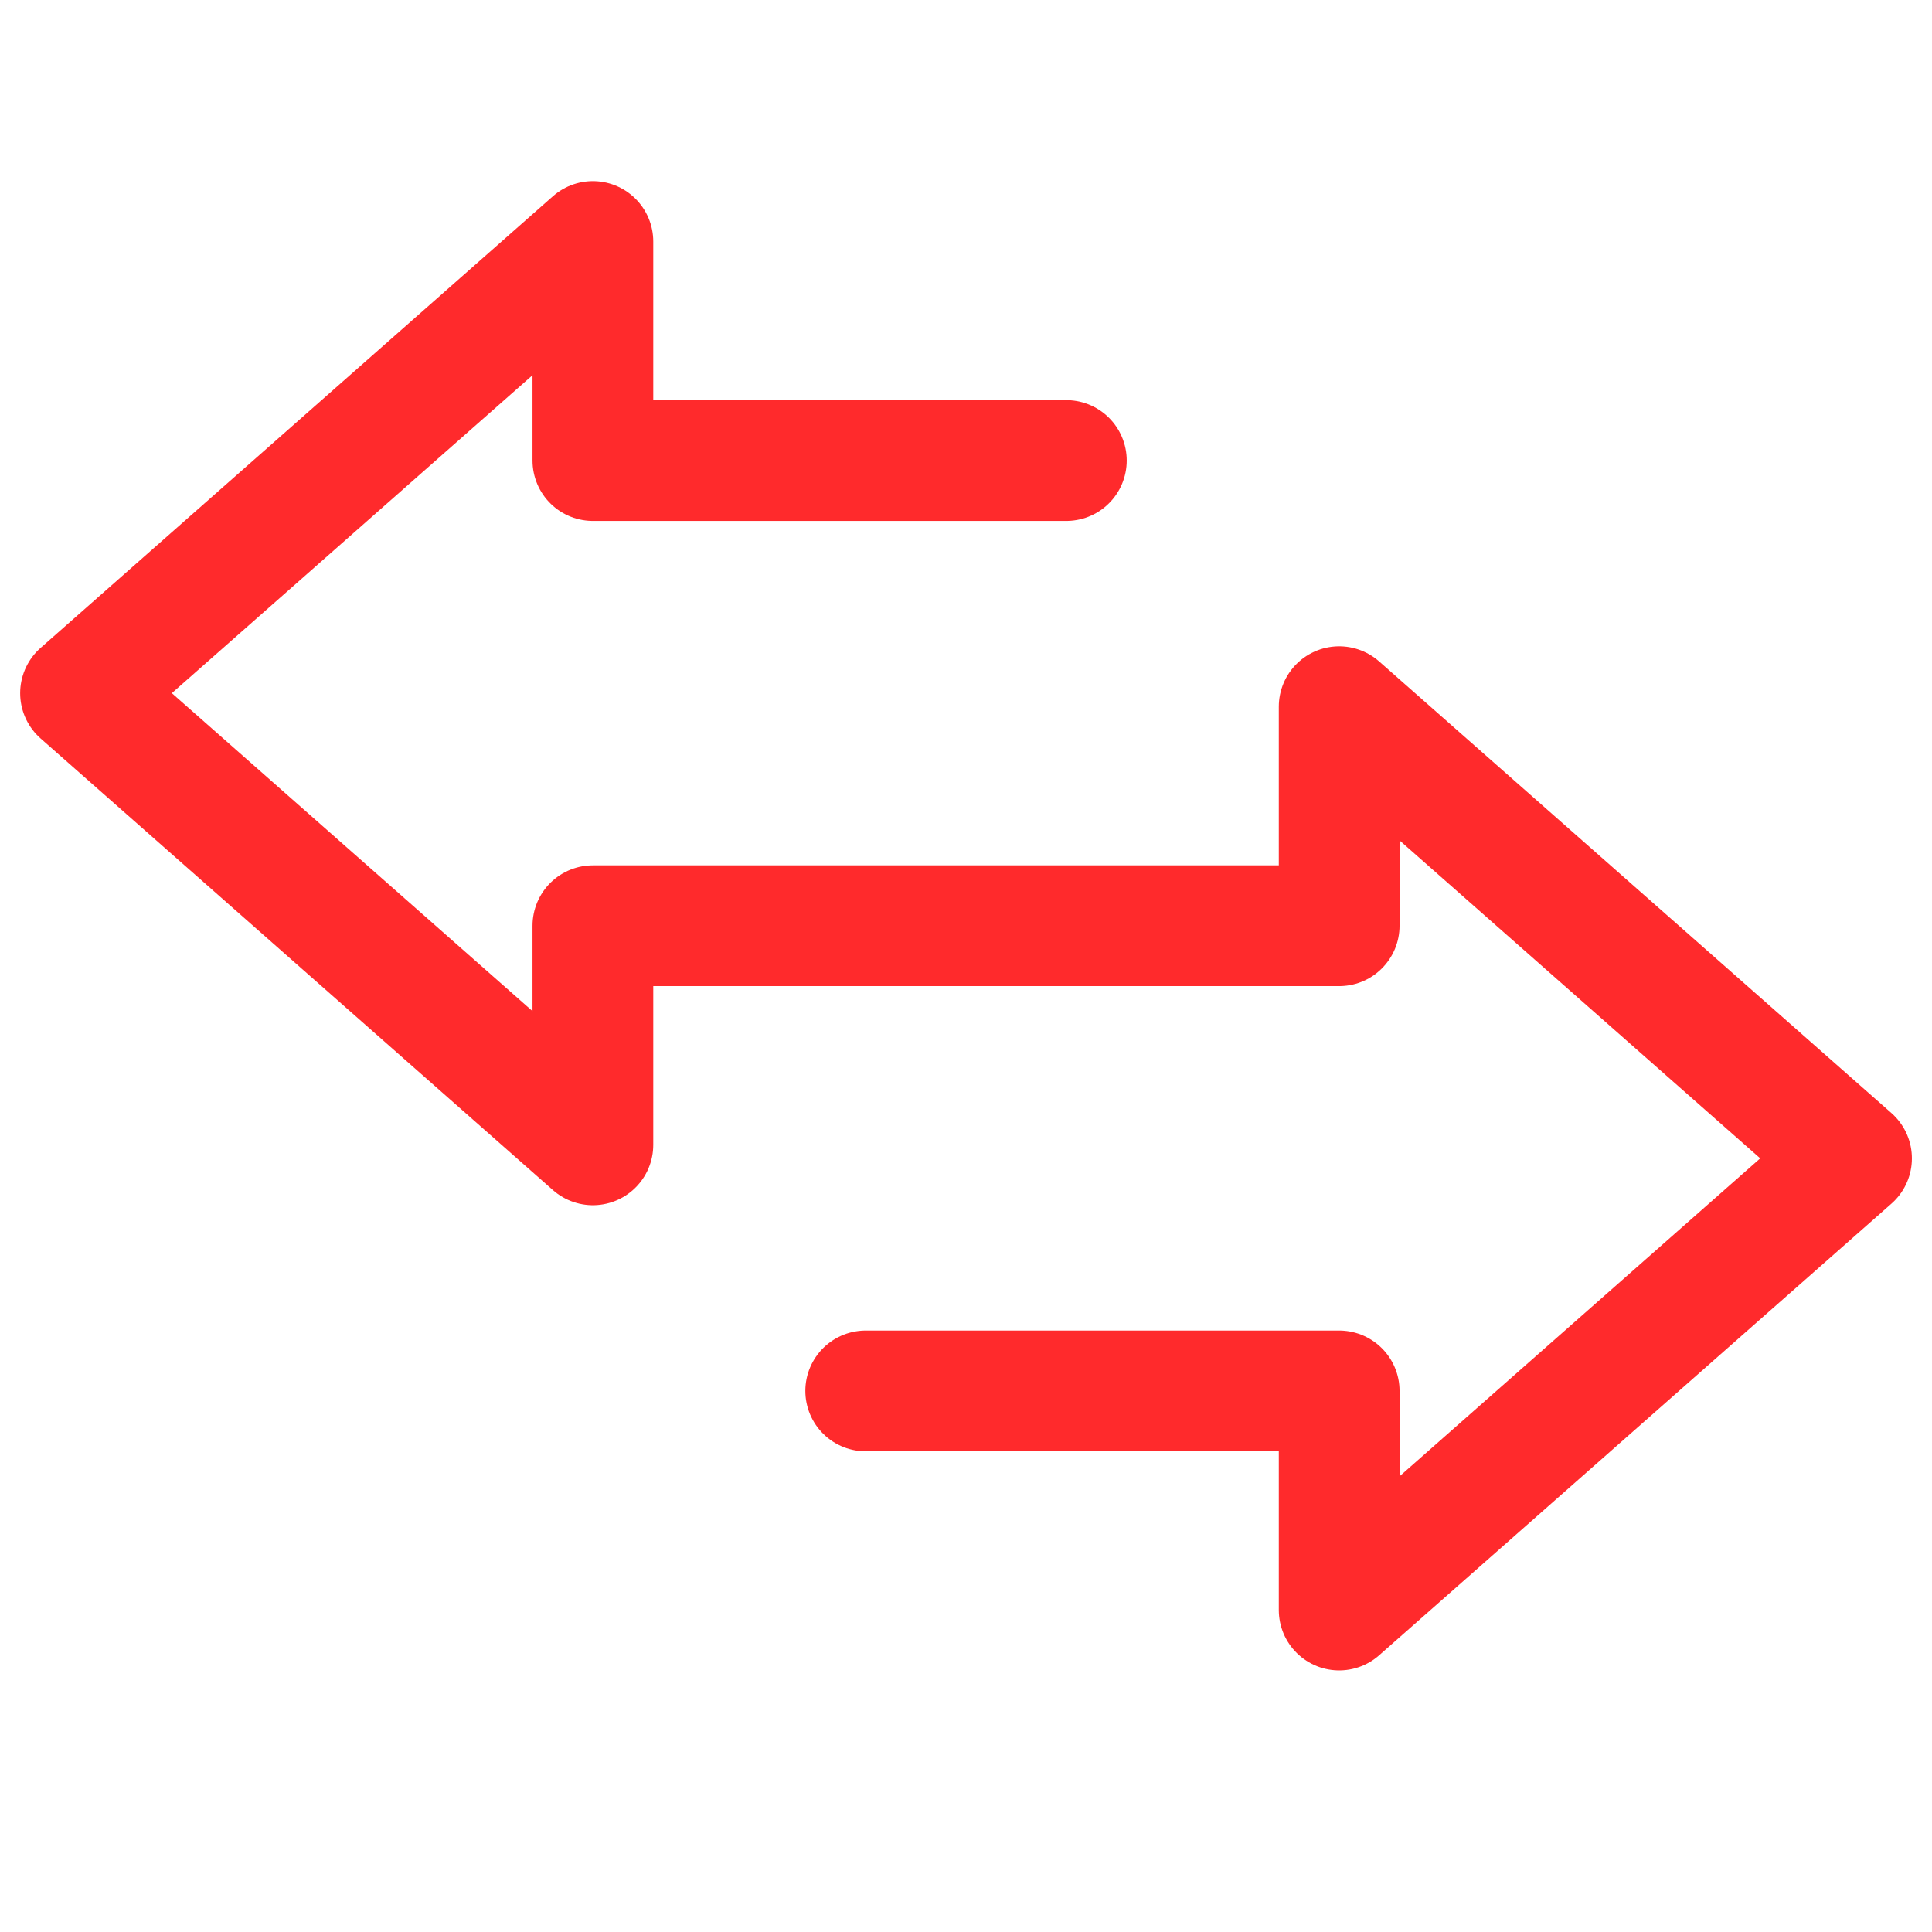 <svg width="32" height="32" viewBox="0 0 32 32" fill="none" xmlns="http://www.w3.org/2000/svg">
<g clip-path="url(#clip0_6633_104363)">
<path d="M14.339 23.038H22.181V26.667L30.667 19.186L22.181 11.705V15.333H9.82V18.962L1.334 11.481L9.82 4V7.628H17.662" stroke="#FF2A2C" stroke-width="2" stroke-linecap="round" stroke-linejoin="round"/>
</g>
<defs>
<clipPath id="clip0_6633_104363">
<rect width="32" height="32" fill="white"/>
</clipPath>
</defs>
</svg>
